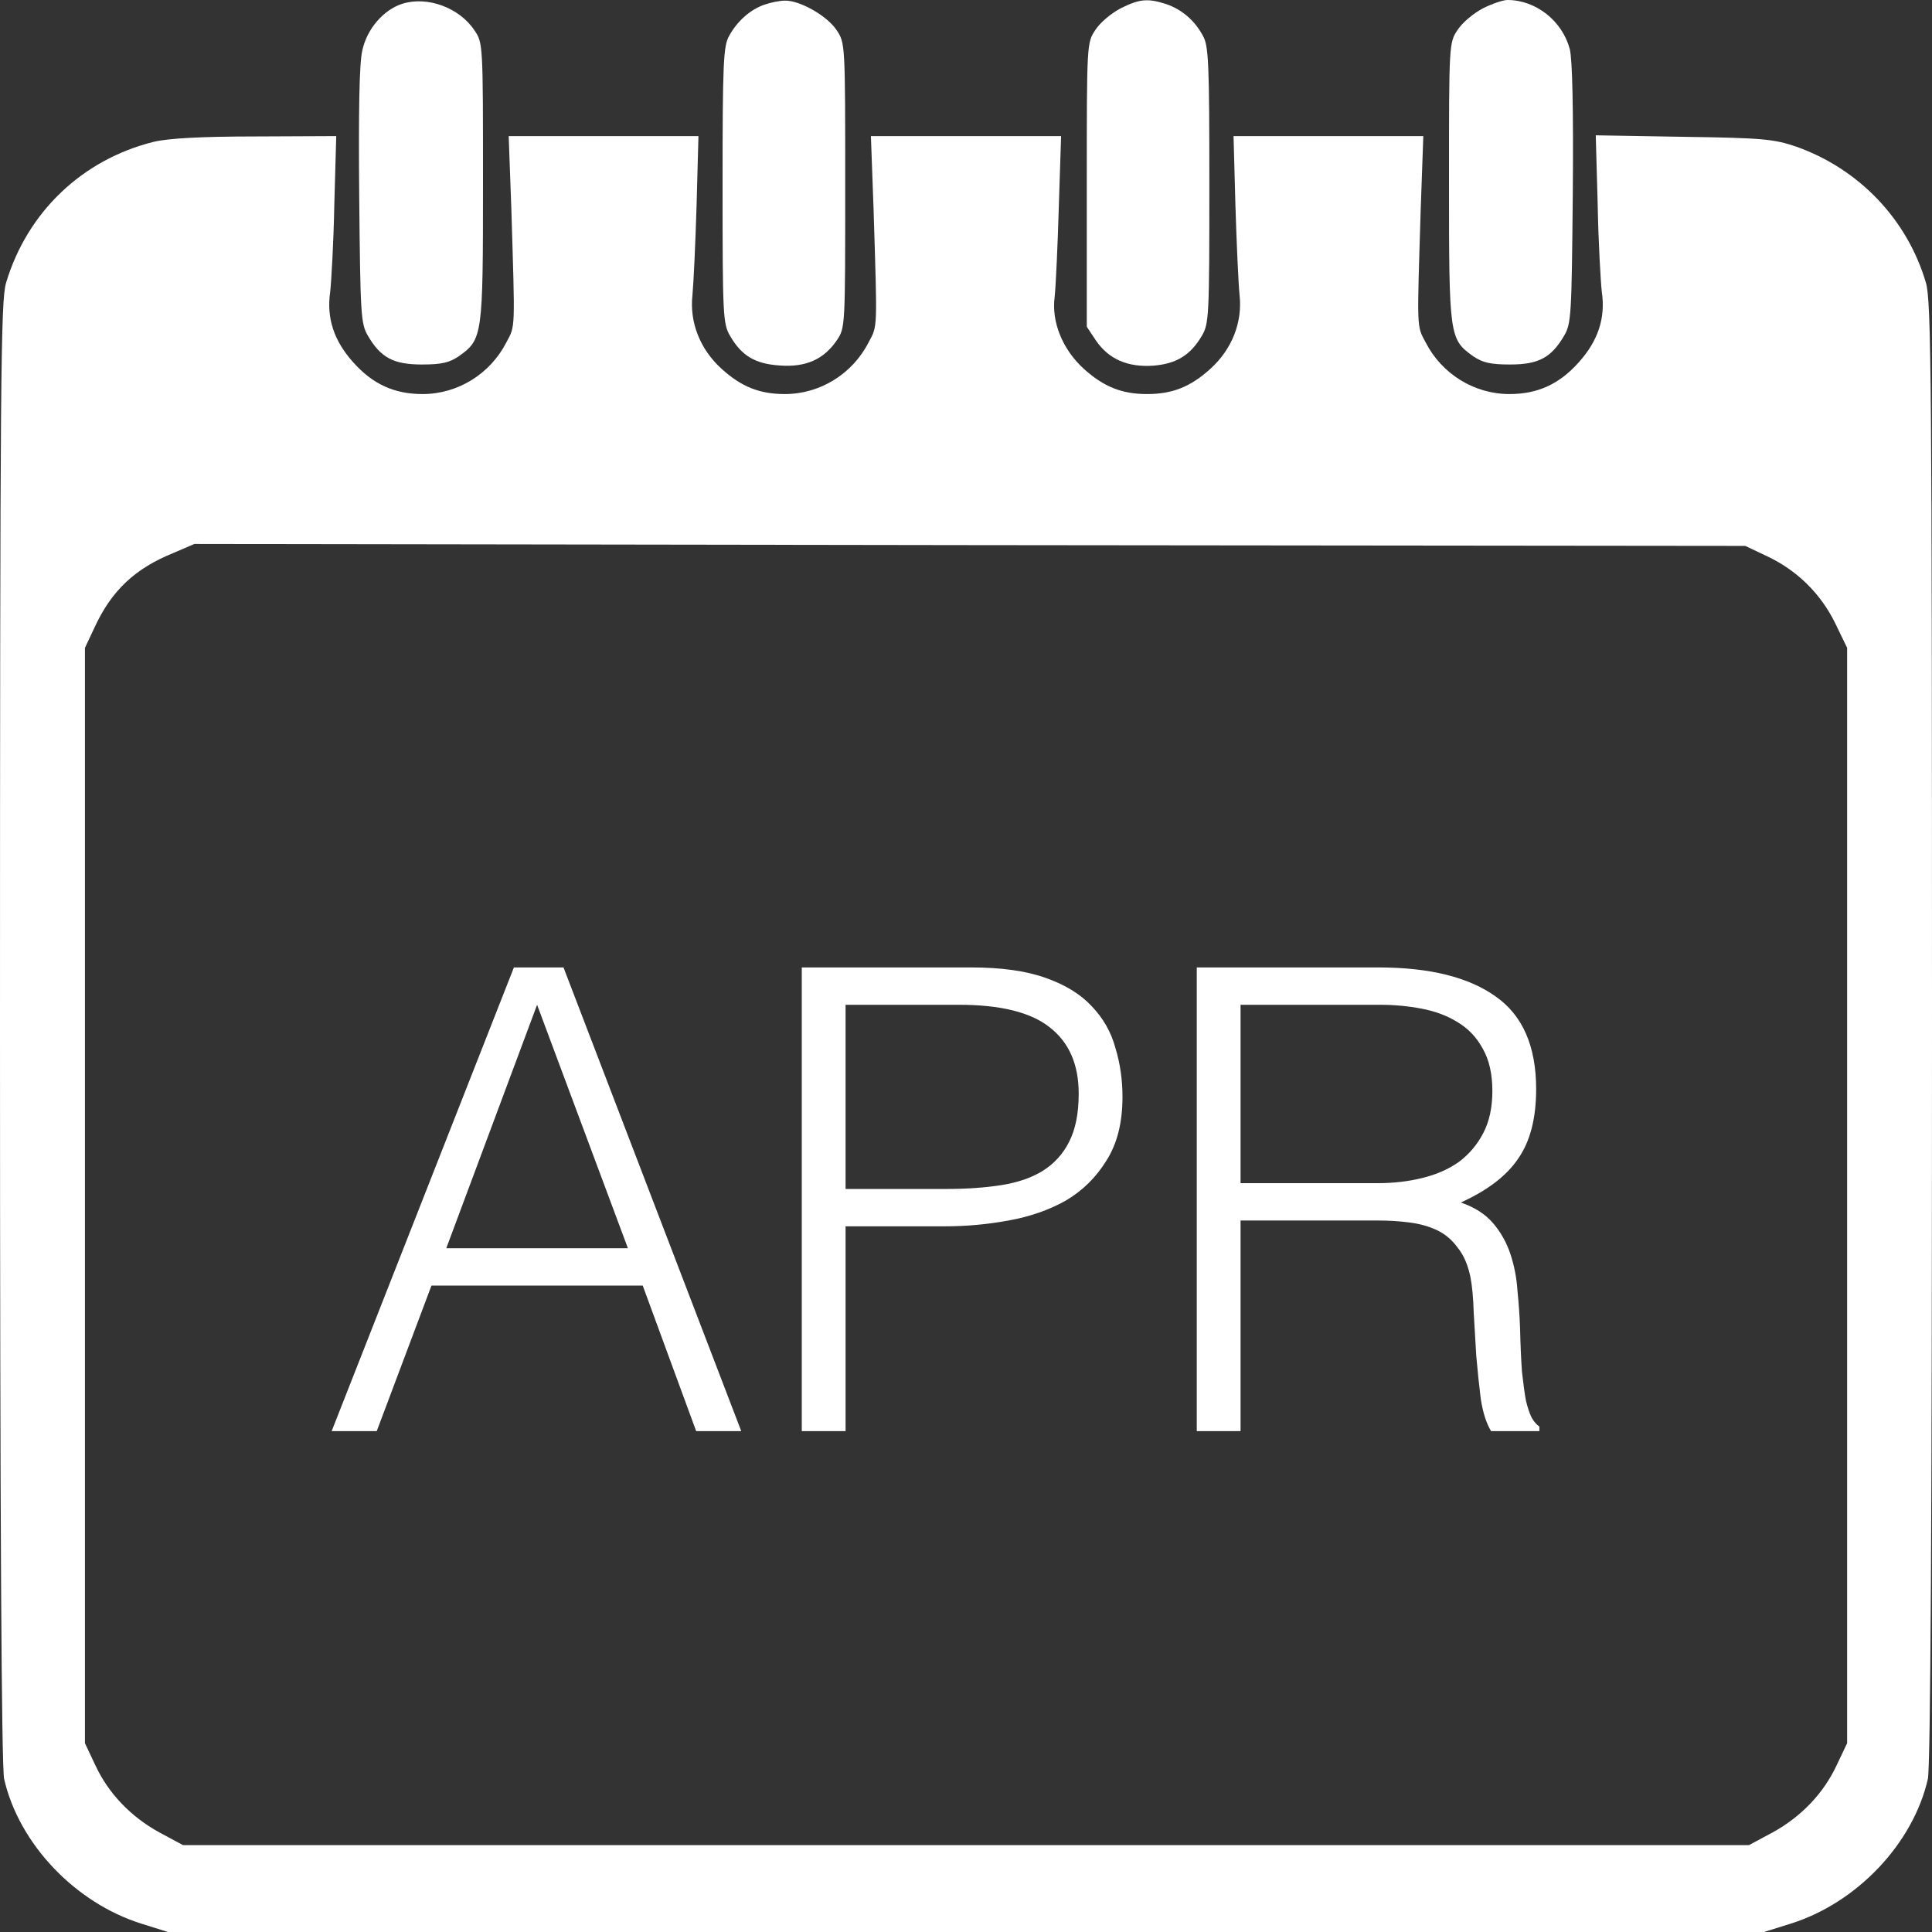 <?xml version="1.0" encoding="UTF-8"?> <svg xmlns="http://www.w3.org/2000/svg" width="27" height="27" viewBox="0 0 27 27" fill="none"><rect x="0" y="0" width="27" height="27" fill="#333333" stroke="none"/><path d="M5.622 0.053C5.358 0.137 5.126 0.407 5.063 0.707C5.02 0.887 5.01 1.578 5.02 2.745C5.036 4.402 5.042 4.524 5.142 4.693C5.321 4.999 5.5 5.094 5.896 5.094C6.175 5.094 6.281 5.067 6.413 4.978C6.745 4.74 6.75 4.703 6.75 2.544C6.75 0.612 6.75 0.597 6.629 0.422C6.418 0.106 5.97 -0.058 5.622 0.053Z" fill="white"></path><path d="M10.678 0.067C10.483 0.135 10.299 0.299 10.188 0.505C10.109 0.642 10.098 0.895 10.098 2.59C10.098 4.421 10.104 4.527 10.204 4.696C10.367 4.976 10.557 5.086 10.9 5.108C11.264 5.134 11.512 5.023 11.696 4.754C11.812 4.58 11.812 4.569 11.812 2.59C11.812 0.61 11.812 0.6 11.691 0.42C11.559 0.22 11.174 0.003 10.969 0.009C10.895 0.009 10.768 0.035 10.678 0.067Z" fill="white"></path><path d="M15.662 0.116C15.53 0.185 15.372 0.317 15.309 0.417C15.188 0.597 15.188 0.607 15.188 2.581V4.566L15.314 4.756C15.493 5.02 15.762 5.136 16.121 5.11C16.443 5.083 16.638 4.962 16.796 4.693C16.896 4.524 16.901 4.418 16.901 2.587C16.901 0.892 16.891 0.639 16.812 0.502C16.696 0.285 16.516 0.132 16.3 0.058C16.042 -0.026 15.926 -0.016 15.662 0.116Z" fill="white"></path><path d="M20.725 0.116C20.593 0.185 20.435 0.317 20.371 0.417C20.25 0.597 20.25 0.612 20.25 2.544C20.25 4.703 20.255 4.74 20.587 4.978C20.719 5.067 20.825 5.094 21.104 5.094C21.5 5.094 21.679 4.999 21.858 4.693C21.959 4.524 21.964 4.402 21.98 2.708C21.99 1.52 21.974 0.829 21.938 0.686C21.832 0.29 21.463 0 21.067 0C21.004 0 20.851 0.053 20.725 0.116Z" fill="white"></path><path d="M2.152 1.981C1.15 2.229 0.38 2.963 0.084 3.955C0.011 4.214 0 5.216 0 14.432C0 21.236 0.021 24.704 0.058 24.862C0.264 25.765 1.049 26.594 1.978 26.884L2.347 27H13.5H24.653L25.023 26.884C25.951 26.594 26.736 25.765 26.942 24.862C26.979 24.704 27 21.236 27 14.432C27 5.259 26.989 4.214 26.916 3.955C26.657 3.068 25.982 2.361 25.102 2.049C24.79 1.944 24.643 1.928 23.53 1.912L22.301 1.891L22.328 2.862C22.338 3.395 22.37 3.944 22.386 4.082C22.439 4.446 22.333 4.763 22.064 5.063C21.79 5.37 21.489 5.507 21.094 5.507C20.603 5.507 20.15 5.227 19.923 4.784C19.797 4.546 19.802 4.631 19.855 2.915L19.891 1.902H18.562H17.239L17.265 2.862C17.281 3.395 17.307 3.96 17.323 4.124C17.365 4.504 17.218 4.879 16.917 5.153C16.638 5.406 16.385 5.507 16.031 5.507C15.678 5.507 15.425 5.406 15.145 5.153C14.85 4.884 14.692 4.499 14.739 4.15C14.755 4.002 14.781 3.438 14.797 2.889L14.829 1.902H13.5H12.171L12.208 2.915C12.261 4.631 12.266 4.546 12.139 4.784C11.913 5.227 11.459 5.507 10.969 5.507C10.615 5.507 10.362 5.406 10.083 5.153C9.782 4.879 9.635 4.504 9.677 4.124C9.693 3.96 9.719 3.395 9.735 2.862L9.761 1.902H8.438H7.109L7.146 2.915C7.198 4.631 7.204 4.546 7.077 4.784C6.85 5.227 6.397 5.507 5.906 5.507C5.511 5.507 5.21 5.37 4.936 5.063C4.667 4.763 4.562 4.446 4.614 4.082C4.63 3.944 4.662 3.395 4.672 2.862L4.699 1.902L3.575 1.907C2.816 1.907 2.357 1.933 2.152 1.981ZM24.69 7.771C25.107 7.966 25.439 8.288 25.645 8.705L25.814 9.054V16.707V24.361L25.671 24.662C25.486 25.063 25.17 25.39 24.775 25.607L24.442 25.786H13.5H2.558L2.225 25.607C1.83 25.39 1.513 25.063 1.329 24.662L1.187 24.361V16.707V9.054L1.324 8.763C1.561 8.251 1.888 7.945 2.421 7.729L2.716 7.602L13.553 7.618L24.39 7.629L24.69 7.771Z" fill="white"></path><path d="M4.635 20L7.182 13.52H7.875L10.359 20H9.729L8.982 17.966H6.03L5.265 20H4.635ZM6.237 17.444H8.775L7.506 14.042L6.237 17.444ZM11.205 20V13.52H13.572C13.992 13.52 14.337 13.568 14.607 13.664C14.883 13.76 15.099 13.892 15.255 14.06C15.417 14.228 15.528 14.423 15.588 14.645C15.654 14.861 15.687 15.089 15.687 15.329C15.687 15.689 15.612 15.986 15.462 16.22C15.318 16.454 15.129 16.64 14.895 16.778C14.661 16.91 14.394 17.003 14.094 17.057C13.8 17.111 13.503 17.138 13.203 17.138H11.817V20H11.205ZM13.221 16.616C13.509 16.616 13.767 16.598 13.995 16.562C14.223 16.526 14.415 16.46 14.571 16.364C14.733 16.262 14.856 16.127 14.94 15.959C15.03 15.785 15.075 15.56 15.075 15.284C15.075 14.876 14.94 14.567 14.67 14.357C14.406 14.147 13.983 14.042 13.401 14.042H11.817V16.616H13.221ZM19.245 16.535C19.473 16.535 19.683 16.511 19.875 16.463C20.073 16.415 20.244 16.34 20.388 16.238C20.532 16.13 20.646 15.995 20.73 15.833C20.814 15.671 20.856 15.476 20.856 15.248C20.856 15.008 20.811 14.81 20.721 14.654C20.637 14.498 20.52 14.375 20.37 14.285C20.226 14.195 20.058 14.132 19.866 14.096C19.68 14.06 19.485 14.042 19.281 14.042H17.337V16.535H19.245ZM17.337 17.057V20H16.725V13.52H19.263C19.977 13.52 20.523 13.655 20.901 13.925C21.279 14.189 21.468 14.621 21.468 15.221C21.468 15.629 21.384 15.953 21.216 16.193C21.054 16.433 20.787 16.637 20.415 16.805C20.607 16.871 20.757 16.967 20.865 17.093C20.973 17.219 21.054 17.363 21.108 17.525C21.162 17.687 21.195 17.858 21.207 18.038C21.225 18.218 21.237 18.392 21.243 18.56C21.249 18.806 21.258 19.01 21.27 19.172C21.288 19.334 21.306 19.466 21.324 19.568C21.348 19.67 21.375 19.751 21.405 19.811C21.435 19.865 21.471 19.907 21.513 19.937V20H20.838C20.772 19.892 20.724 19.742 20.694 19.55C20.67 19.358 20.649 19.157 20.631 18.947C20.619 18.737 20.607 18.533 20.595 18.335C20.589 18.137 20.574 17.975 20.55 17.849C20.514 17.675 20.454 17.537 20.37 17.435C20.292 17.327 20.196 17.246 20.082 17.192C19.968 17.138 19.839 17.102 19.695 17.084C19.557 17.066 19.413 17.057 19.263 17.057H17.337Z" fill="white"></path></svg> 